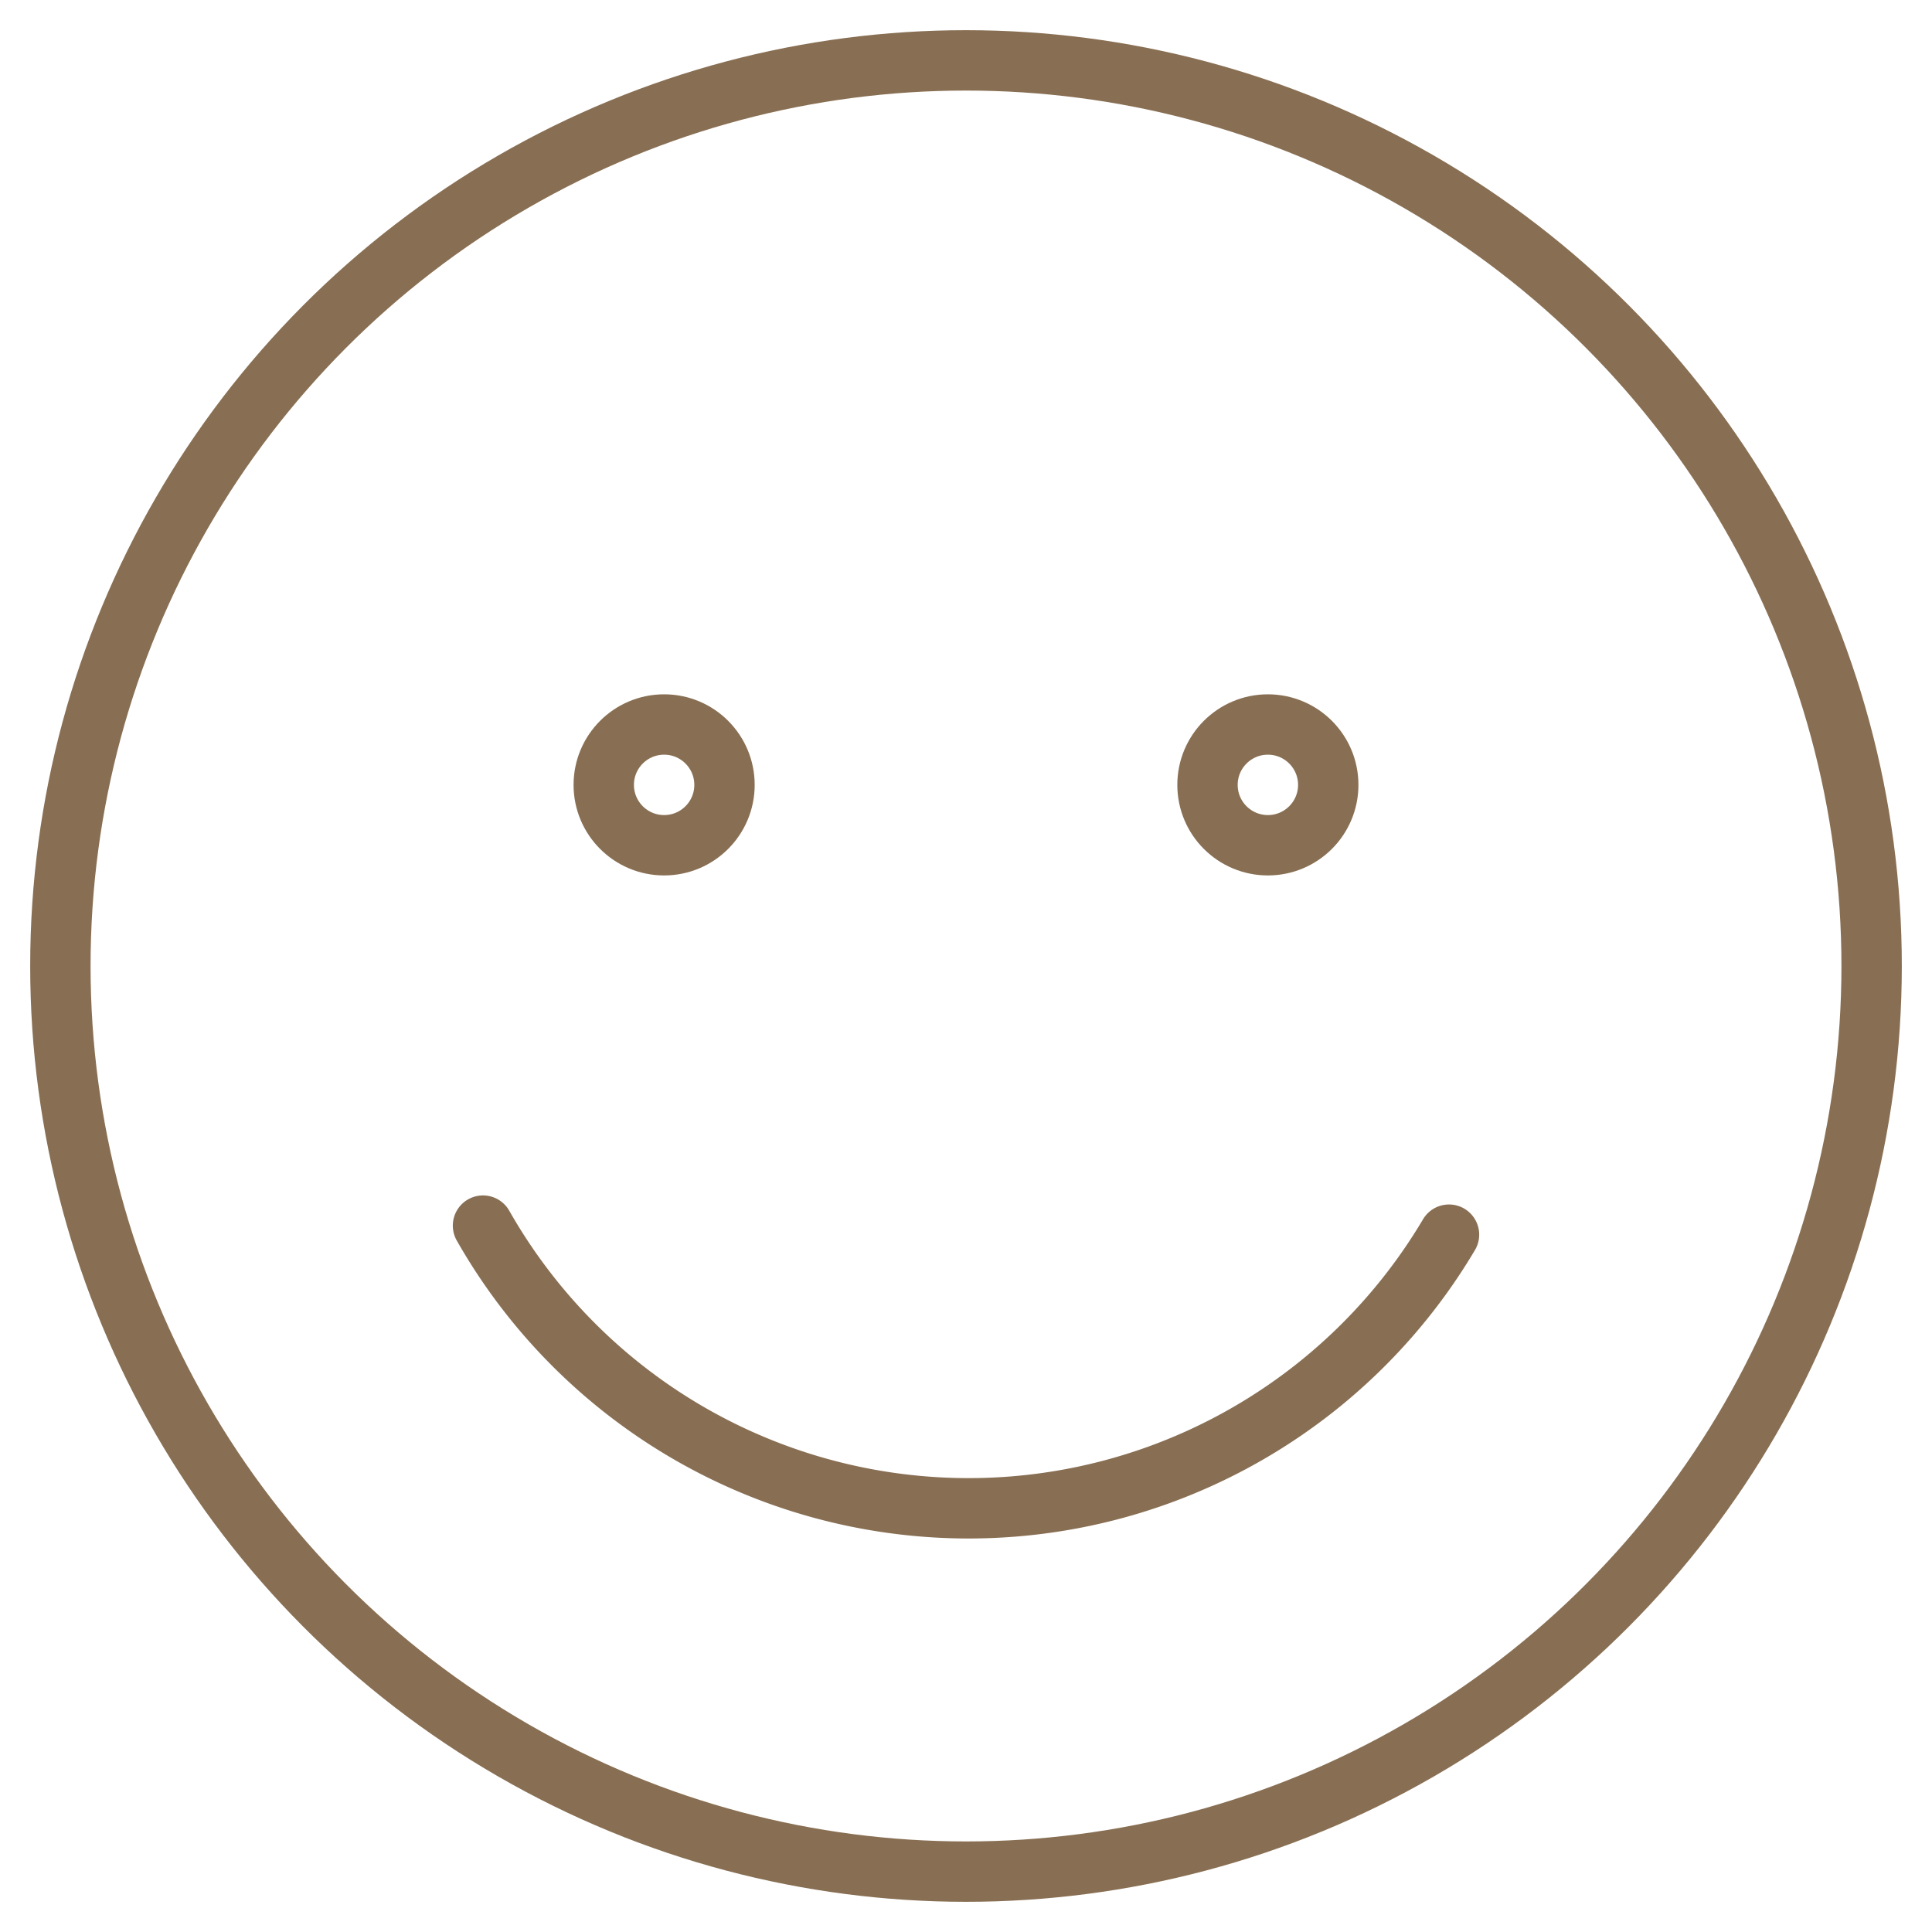 <svg xmlns="http://www.w3.org/2000/svg" viewBox="0 0 64 64" fill="rgb(0, 0, 0)" style="color: rgb(0, 0, 0);"><circle data-name="layer2" cx="32" cy="32" r="30" fill="none" stroke="rgb(136, 111, 83)" stroke-miterlimit="10" stroke-width="2px" stroke-linejoin="round" stroke-linecap="round"></circle><path data-name="layer1" d="M48 40.9a18.5 18.5 0 01-32-.3" fill="none" stroke="rgb(136, 111, 83)" stroke-miterlimit="10" stroke-width="2px" stroke-linejoin="round" stroke-linecap="round"></path><circle data-name="layer1" cx="22" cy="26" r="2" fill="none" stroke="rgb(136, 111, 83)" stroke-miterlimit="10" stroke-width="2px" stroke-linejoin="round" stroke-linecap="round"></circle><circle data-name="layer1" cx="42" cy="26" r="2" fill="none" stroke="rgb(136, 111, 83)" stroke-miterlimit="10" stroke-width="2px" stroke-linejoin="round" stroke-linecap="round"></circle></svg>